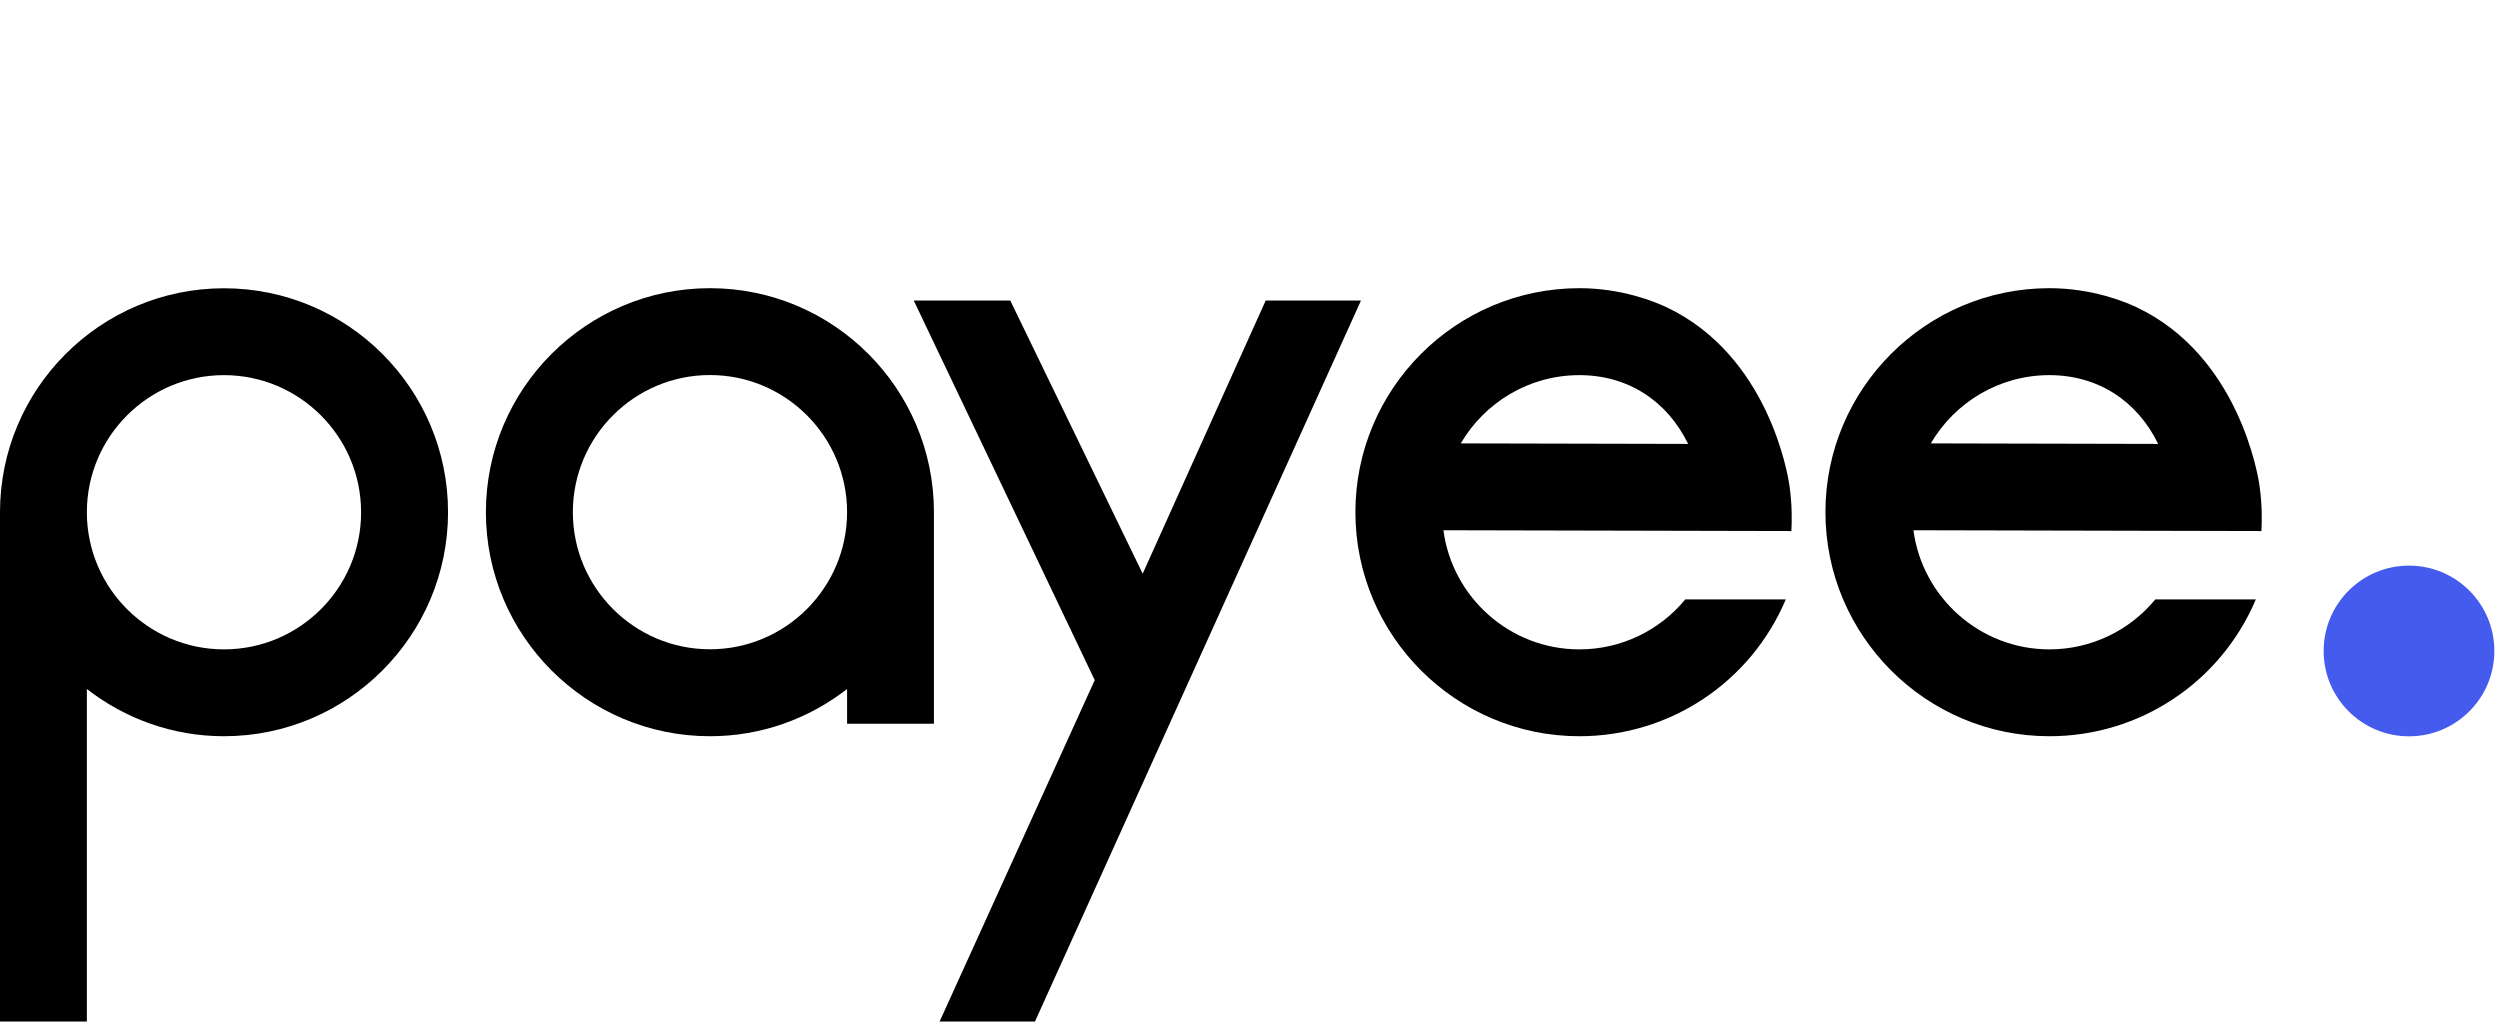 <svg width="347" height="142" viewBox="0 0 347 142" fill="none" xmlns="http://www.w3.org/2000/svg">
<g clip-path="url(#clip0_1983_3668)">
<path d="M98.543 40C81.393 40 67.442 53.951 67.442 71.088C67.442 88.226 81.393 102.189 98.543 102.189C105.715 102.189 112.31 99.729 117.575 95.632V100.454H129.631V71.101C129.631 53.939 115.693 40 98.543 40ZM98.543 90.12C88.049 90.12 79.511 81.582 79.511 71.088C79.511 60.594 88.049 52.056 98.543 52.056C109.037 52.056 117.575 60.594 117.575 71.088C117.575 81.582 109.037 90.12 98.543 90.12Z" fill="black"/>
<path d="M31.088 40.012C13.939 40.012 0 53.963 0 71.101V142H12.056V95.632C17.322 99.728 23.916 102.189 31.088 102.189C48.238 102.189 62.189 88.238 62.189 71.088C62.189 53.939 48.238 40.012 31.088 40.012ZM31.088 90.133C20.594 90.133 12.056 81.595 12.056 71.101C12.056 60.607 20.594 52.069 31.088 52.069C41.582 52.069 50.12 60.607 50.12 71.101C50.133 81.595 41.595 90.133 31.088 90.133Z" fill="black"/>
<path d="M130.32 142H143.558L188.905 41.71H175.68L158.604 79.626L140.224 41.71H126.826L151.948 94.401L130.32 142Z" fill="black"/>
<path d="M219.218 90.133C209.573 90.133 201.576 82.911 200.346 73.598L248.646 73.709C248.719 72.319 248.756 70.08 248.375 67.373C248.19 66.069 245.521 49.313 231.238 42.608C229.712 41.895 225.148 40 219.218 40C202.068 40 188.13 53.951 188.13 71.088C188.13 88.226 202.081 102.189 219.218 102.189C231.742 102.189 242.986 94.734 247.871 83.194H233.92C230.352 87.525 225.013 90.133 219.218 90.133ZM219.218 52.069C225.96 52.069 231.41 55.649 234.313 61.615L202.757 61.542C206.067 55.883 212.206 52.069 219.218 52.069Z" fill="black"/>
<path d="M284.458 90.133C274.813 90.133 266.817 82.911 265.586 73.598L313.886 73.709C313.96 72.319 313.997 70.08 313.615 67.373C313.431 66.069 310.761 49.313 296.478 42.608C294.952 41.895 290.388 40 284.458 40C267.309 40 253.37 53.951 253.37 71.088C253.37 88.226 267.321 102.189 284.458 102.189C296.982 102.189 308.227 94.734 313.111 83.194H299.16C295.592 87.525 290.24 90.133 284.458 90.133ZM284.458 52.069C291.2 52.069 296.65 55.649 299.553 61.615L267.998 61.542C271.307 55.883 277.446 52.069 284.458 52.069Z" fill="black"/>
<path d="M334.369 102.201C340.912 102.201 346.217 96.897 346.217 90.354C346.217 83.811 340.912 78.507 334.369 78.507C327.826 78.507 322.522 83.811 322.522 90.354C322.522 96.897 327.826 102.201 334.369 102.201Z" fill="#455BED"/>
</g>
<defs>
<clipPath id="clip0_1983_3668">
<rect width="346.22" height="141.79" fill="white"/>
</clipPath>
</defs>
</svg>
